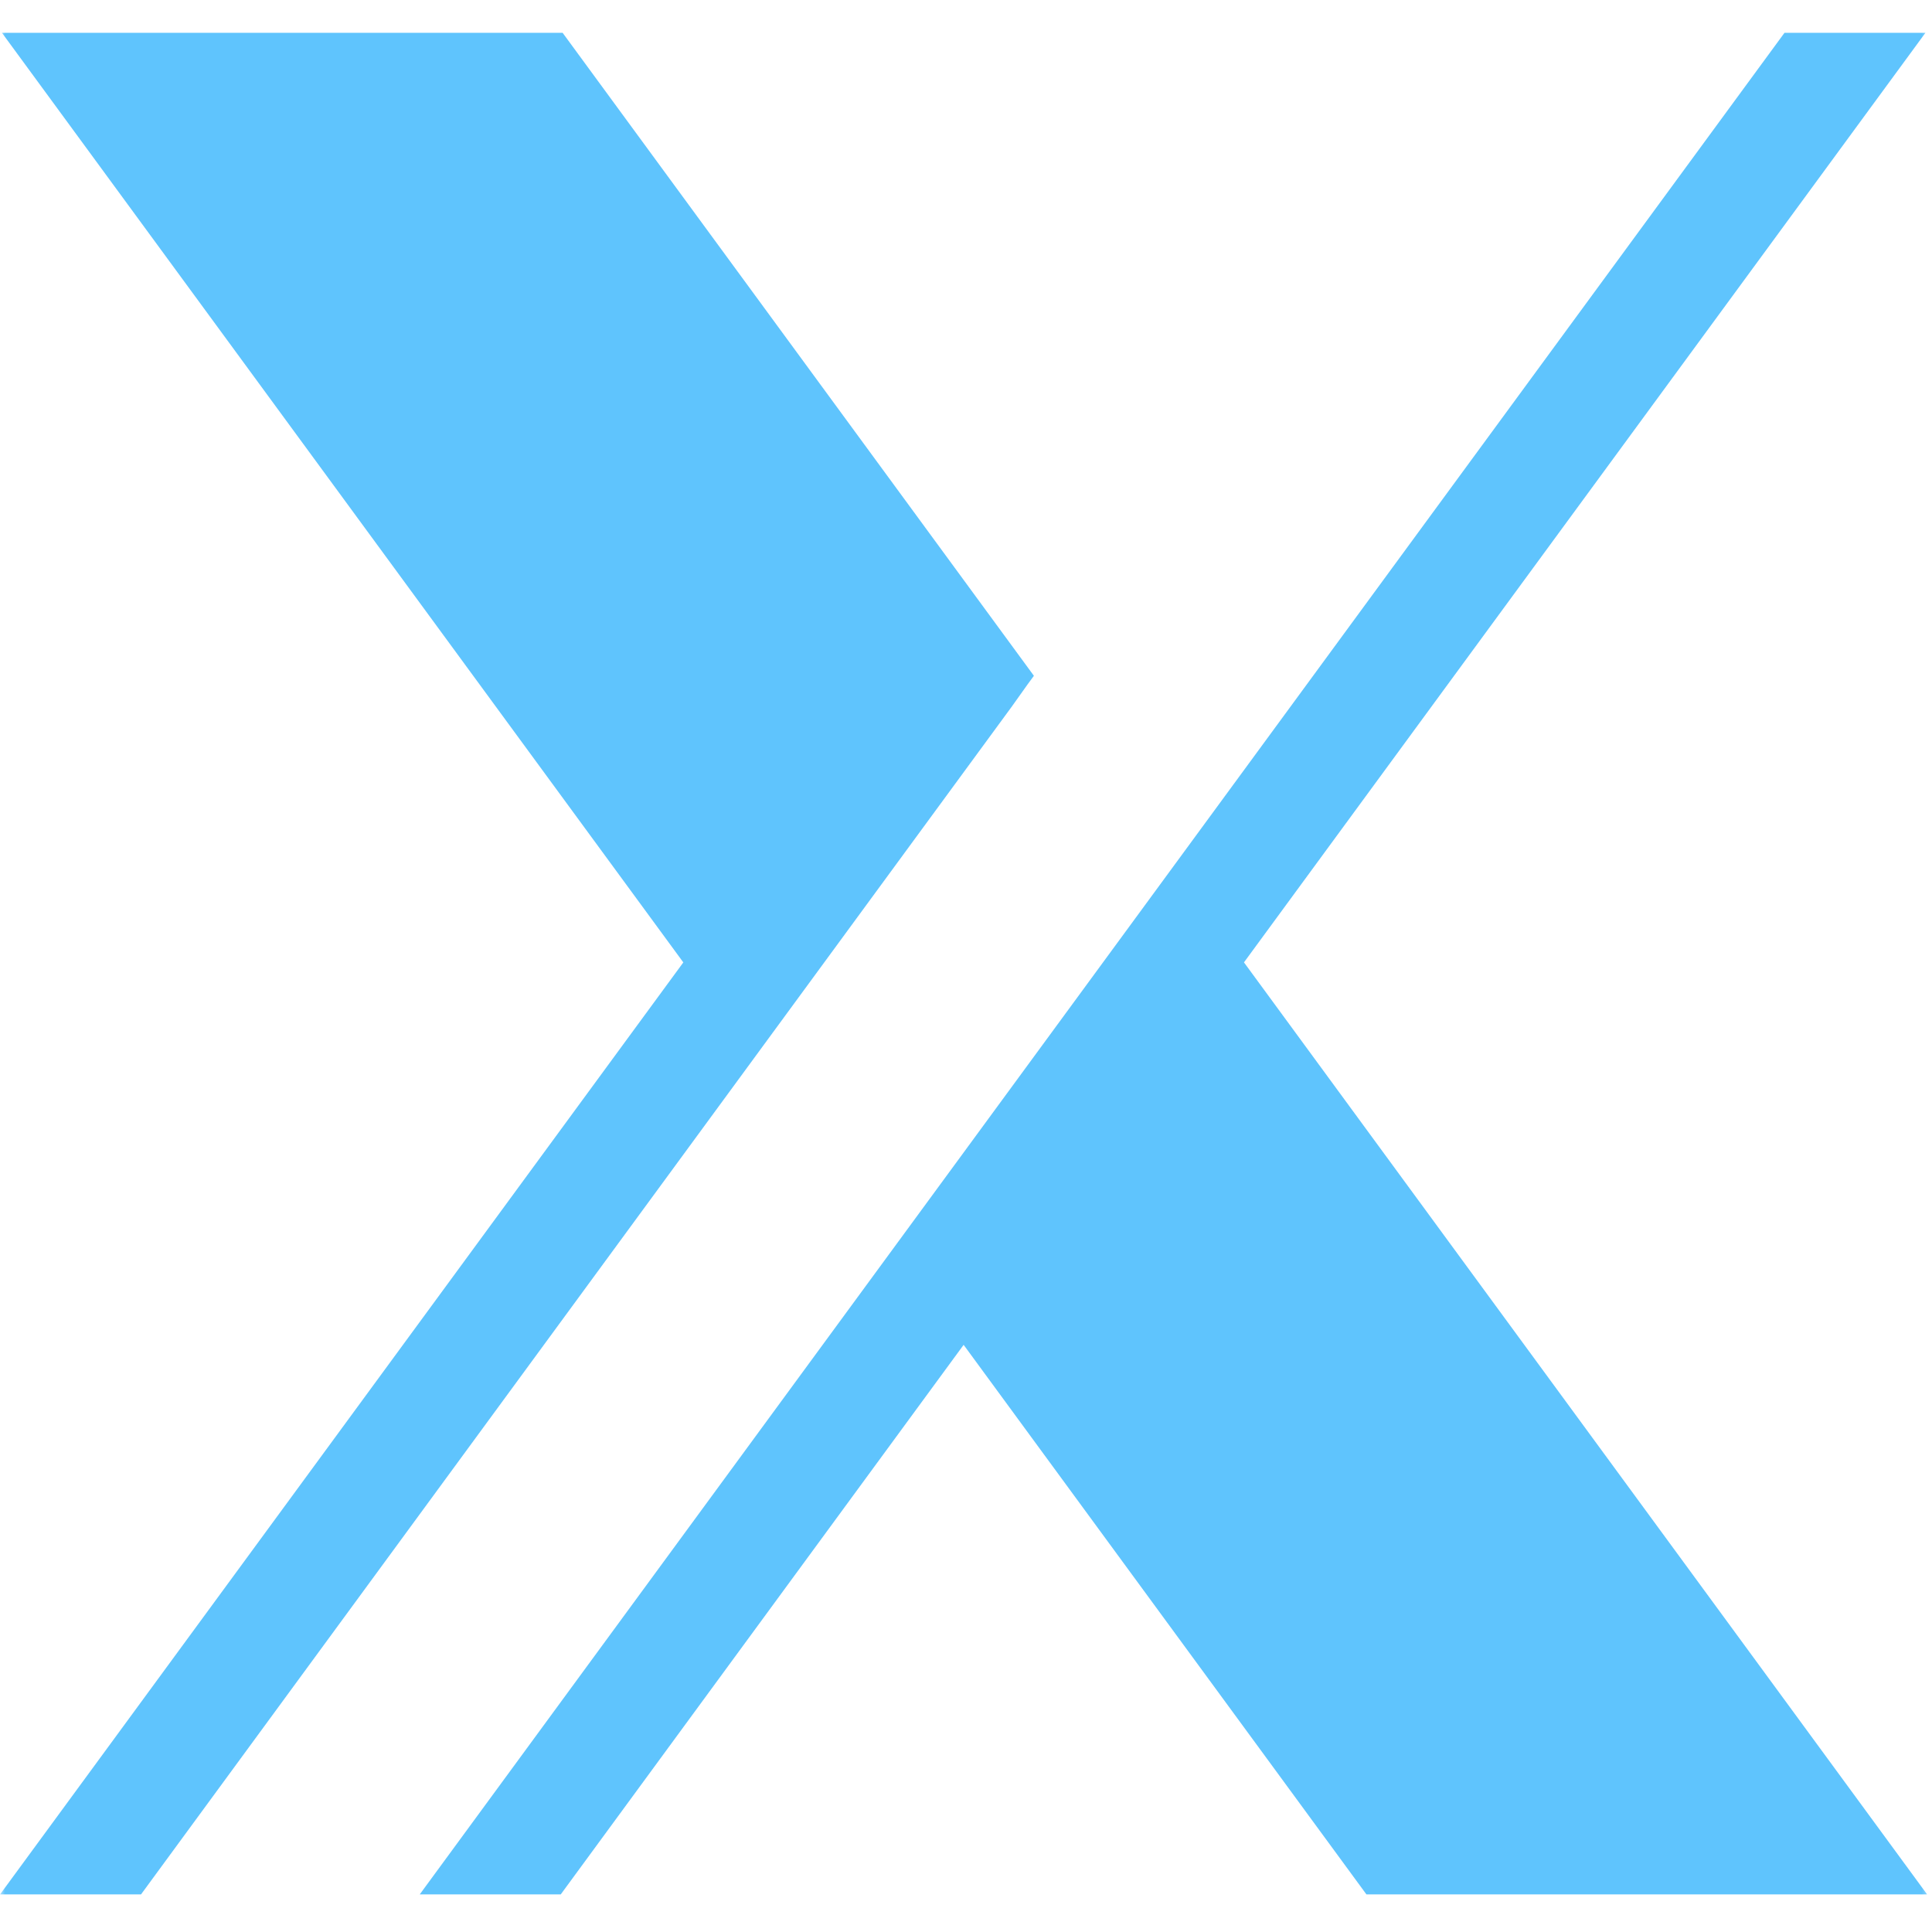 <svg xmlns="http://www.w3.org/2000/svg" xmlns:xlink="http://www.w3.org/1999/xlink" width="250" zoomAndPan="magnify" viewBox="0 0 187.5 187.5" height="250" preserveAspectRatio="xMidYMid meet" version="1.2"><defs><filter x="0%" y="0%" width="100%" filterUnits="objectBoundingBox" id="6f38a38051" height="100%"><feColorMatrix values="0 0 0 0 1 0 0 0 0 1 0 0 0 0 1 0 0 0 1 0" type="matrix" in="SourceGraphic"/></filter><clipPath id="79247ef641"><path d="M 0 1.156 L 101 1.156 L 101 182 L 0 182 Z M 0 1.156 "/></clipPath><clipPath id="de4abffb7d"><path d="M 40 1.156 L 187 1.156 L 187 182 L 40 182 Z M 40 1.156 "/></clipPath><clipPath id="3d33d08681"><rect x="0" width="187" y="0" height="183"/></clipPath></defs><g id="e38df0e253"><g mask="url(#0988fac44b)" transform="matrix(1,0,0,1,0,2)"><g clip-path="url(#3d33d08681)"><g clip-rule="nonzero" clip-path="url(#79247ef641)"><path style=" stroke:none;fill-rule:nonzero;fill:#37b5fc;fill-opacity:1;" d="M 0.008 181.848 L 66.316 91.402 L 0.188 1.184 L 54.602 1.184 L 100.34 63.586 L 99.754 64.383 L 98.191 66.578 L 13.688 181.848 Z M 0.008 181.848 "/></g><g clip-rule="nonzero" clip-path="url(#de4abffb7d)"><path style=" stroke:none;fill-rule:nonzero;fill:#37b5fc;fill-opacity:1;" d="M 132.609 181.848 L 93.52 128.516 L 54.422 181.848 L 40.738 181.848 L 173.184 1.184 L 186.863 1.184 L 120.727 91.398 L 187.023 181.848 Z M 132.609 181.848 "/></g></g><mask id="0988fac44b"><g filter="url(#6f38a38051)"><rect x="0" width="187.5" y="0" height="187.5" style="fill:#000000;fill-opacity:0.8;stroke:none;"/></g></mask></g></g></svg>
